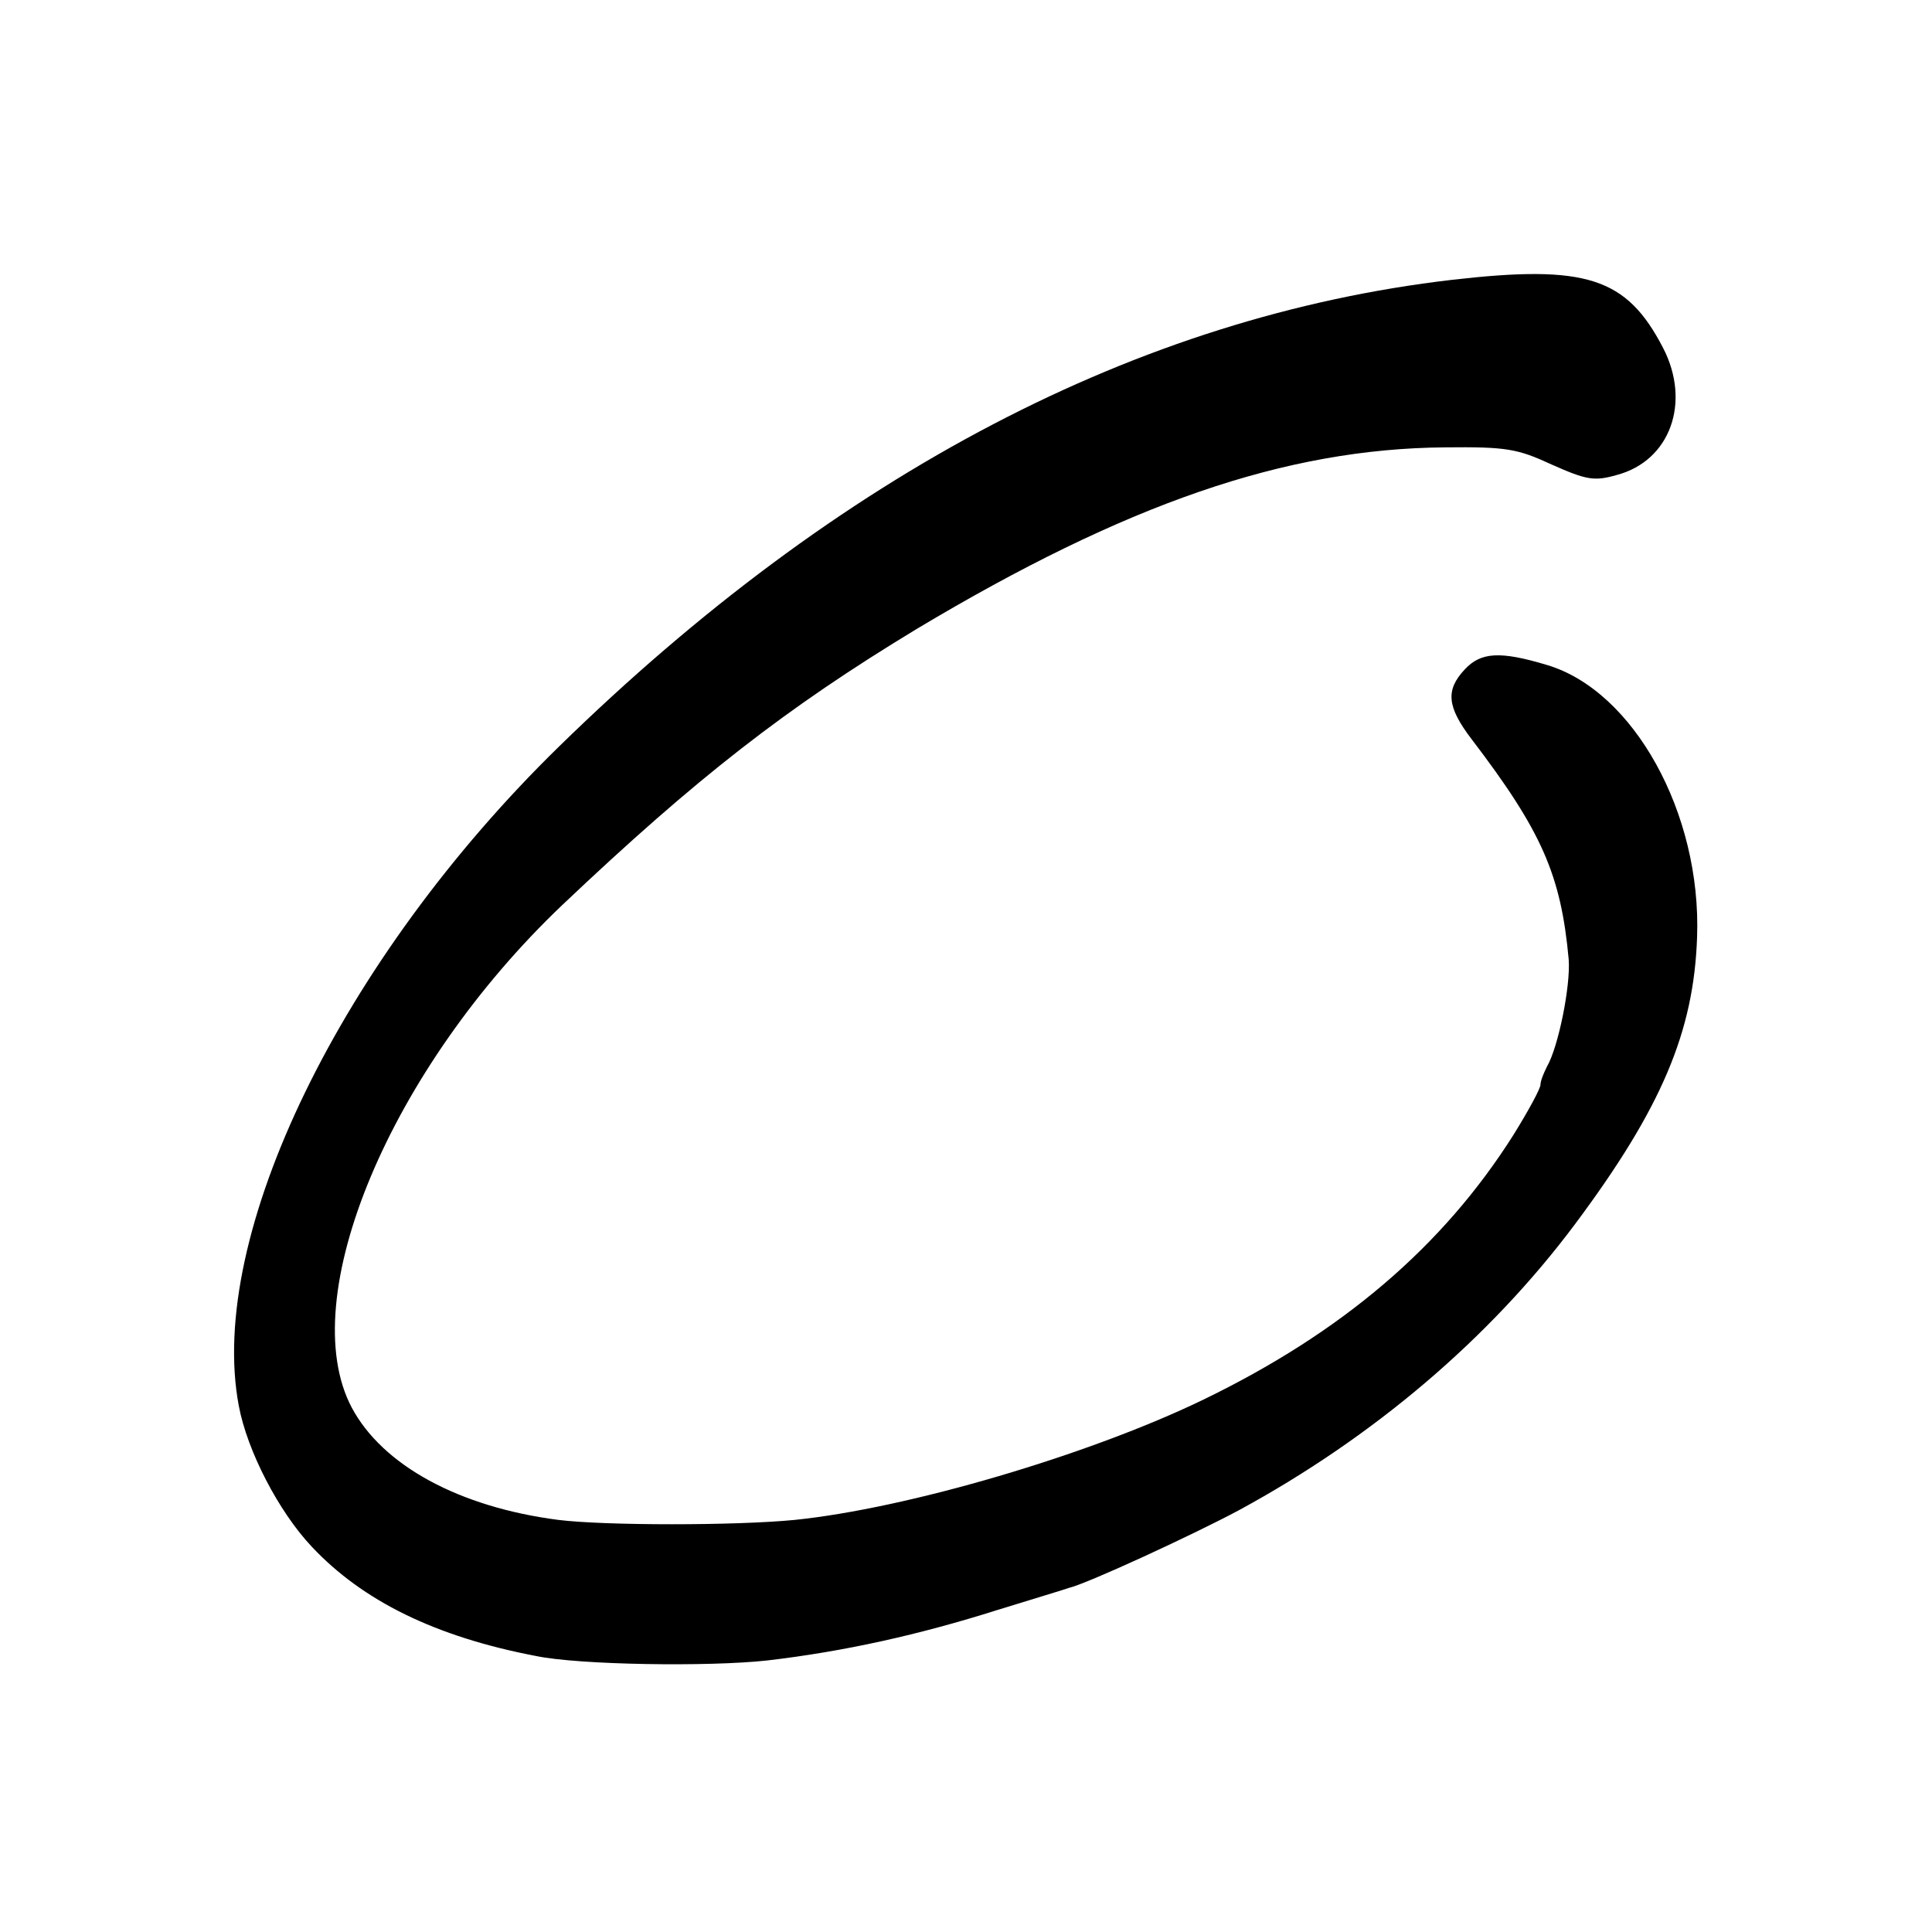 <?xml version="1.0" standalone="no"?>
<!DOCTYPE svg PUBLIC "-//W3C//DTD SVG 20010904//EN"
 "http://www.w3.org/TR/2001/REC-SVG-20010904/DTD/svg10.dtd">
<svg version="1.0" xmlns="http://www.w3.org/2000/svg"
 width="301pt" height="301pt" viewBox="0 0 301 301"
 preserveAspectRatio="xMidYMid meet">
<g transform="translate(0,301) scale(0.1,-0.1)"
fill="#000000" stroke="none">
<path d="M2262 2574 c-488 -57 -955 -301 -1391 -727 -339 -331 -549 -762 -499
-1027 13 -70 62 -165 114 -220 79 -84 192 -140 349 -170 67 -14 269 -17 360
-7 120 14 237 40 360 79 55 17 105 32 110 34 27 6 190 81 265 121 210 114 391
268 524 446 135 181 185 300 190 447 7 193 -99 384 -234 424 -73 22 -103 20
-128 -7 -30 -32 -28 -58 11 -109 109 -143 139 -211 151 -343 3 -41 -16 -136
-34 -167 -5 -10 -10 -22 -10 -28 0 -6 -19 -41 -42 -78 -110 -174 -267 -308
-484 -413 -178 -86 -460 -169 -636 -187 -92 -9 -295 -9 -368 0 -155 20 -274
85 -322 175 -90 170 59 527 328 783 210 199 349 307 552 430 326 195 574 281
823 283 96 1 113 -2 167 -27 54 -24 66 -26 101 -16 83 22 116 113 72 198 -57
110 -120 130 -329 106z"/>
</g>
</svg>

